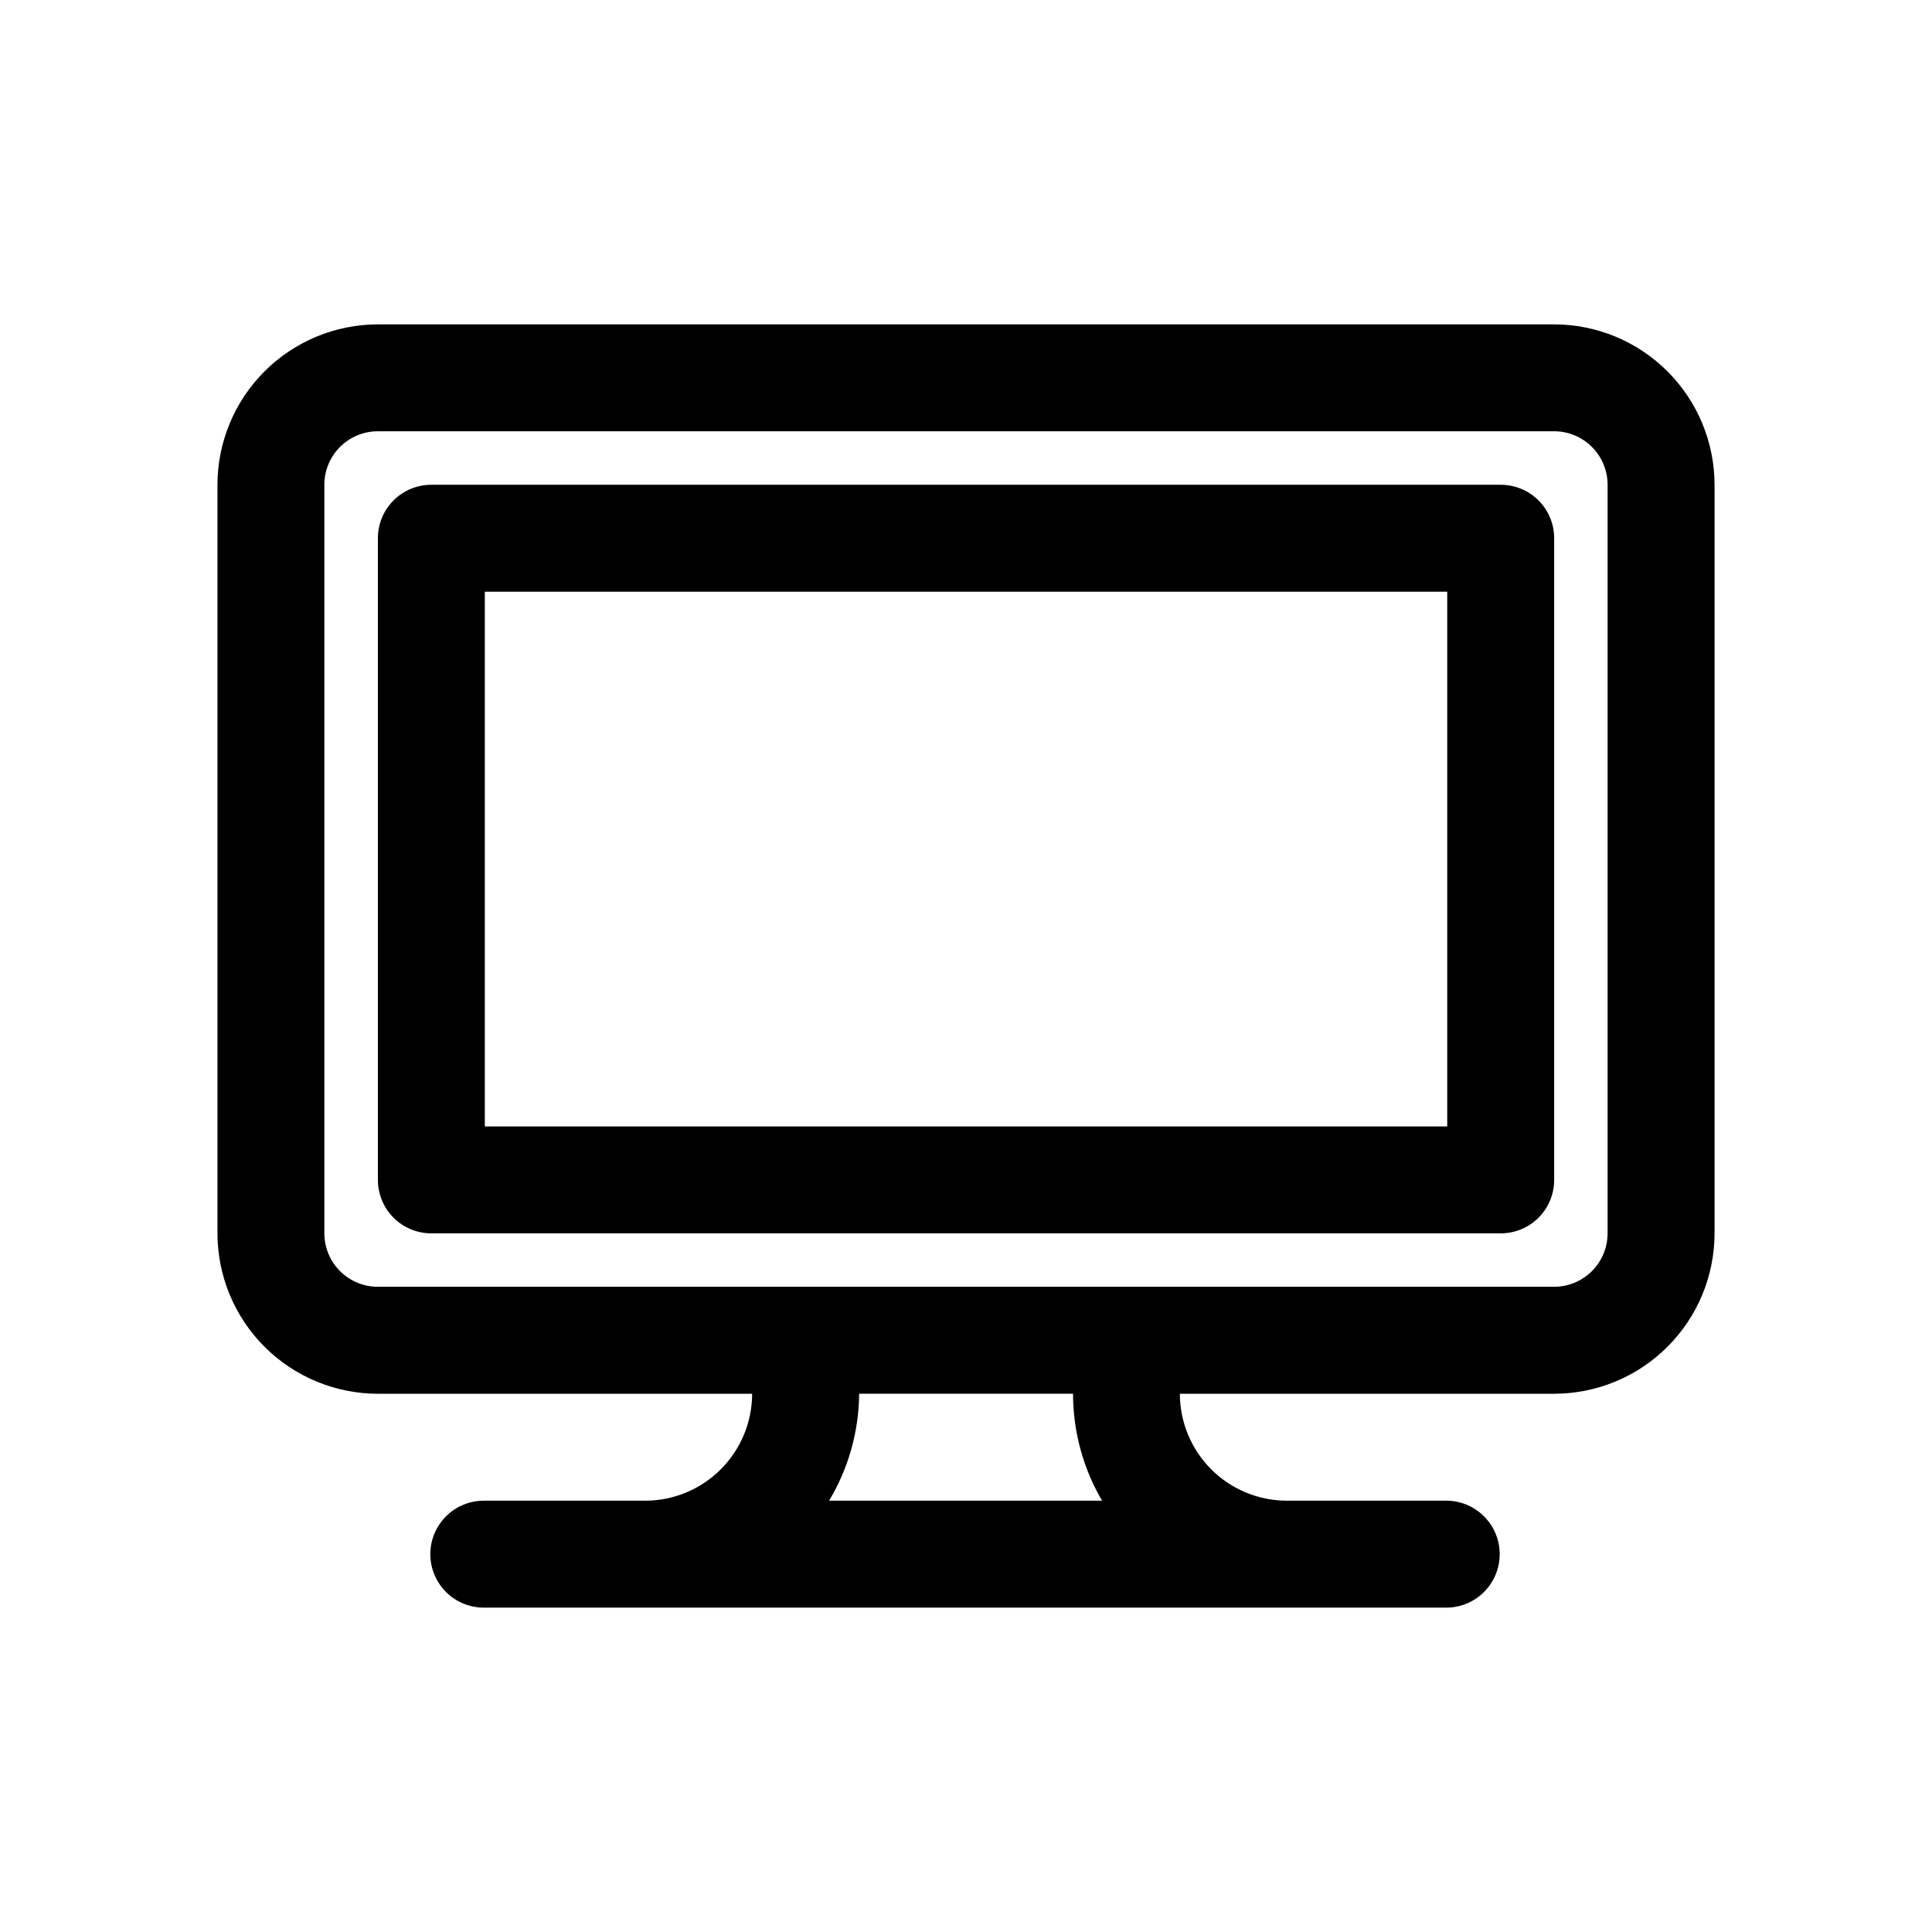<?xml version="1.0" encoding="UTF-8"?>
<!-- Uploaded to: SVG Repo, www.svgrepo.com, Generator: SVG Repo Mixer Tools -->
<svg fill="#000000" width="800px" height="800px" version="1.1" viewBox="144 144 512 512" xmlns="http://www.w3.org/2000/svg">
 <g>
  <path d="m555.87 229.96h-311.73c-11.273 0.016-22.078 4.496-30.047 12.465-7.973 7.973-12.453 18.777-12.465 30.047v198.38c0.012 11.273 4.496 22.078 12.465 30.047s18.773 12.449 30.047 12.461h99.184c-0.008 7.512-3 14.715-8.312 20.027s-12.516 8.305-20.027 8.312h-42.508c-3.805-0.07-7.477 1.391-10.191 4.055s-4.246 6.309-4.246 10.113c0 3.805 1.531 7.453 4.246 10.117 2.715 2.664 6.387 4.125 10.191 4.055h255.05c7.723-0.148 13.906-6.449 13.906-14.172 0-7.723-6.184-14.023-13.906-14.168h-42.512c-7.512-0.008-14.715-3-20.027-8.312s-8.301-12.516-8.312-20.027h99.191c11.27-0.012 22.074-4.496 30.043-12.465s12.449-18.773 12.465-30.043v-198.38c-0.012-11.27-4.496-22.074-12.465-30.043s-18.773-12.453-30.043-12.469zm-119.82 311.73h-72.328c5.137-8.566 7.887-18.352 7.961-28.34h56.68c0.004 9.961 2.656 19.742 7.688 28.34zm133.98-70.848c-0.008 7.824-6.348 14.16-14.168 14.168h-311.73c-7.824-0.004-14.164-6.344-14.176-14.168v-198.38c0.008-7.824 6.348-14.164 14.176-14.172h311.73c7.824 0.008 14.16 6.352 14.168 14.172z"/>
  <path d="m541.7 272.47h-283.39c-3.758-0.004-7.363 1.488-10.02 4.148-2.66 2.656-4.148 6.262-4.144 10.02v170.04c-0.004 3.762 1.484 7.367 4.144 10.023 2.656 2.66 6.262 4.152 10.02 4.148h283.39c3.758 0.004 7.367-1.488 10.023-4.144 2.66-2.66 4.152-6.266 4.148-10.027v-170.04c0.004-3.758-1.488-7.363-4.148-10.023-2.66-2.656-6.266-4.148-10.023-4.144zm-14.168 170.04-255.05 0.004v-141.7h255.05z"/>
 </g>
</svg>